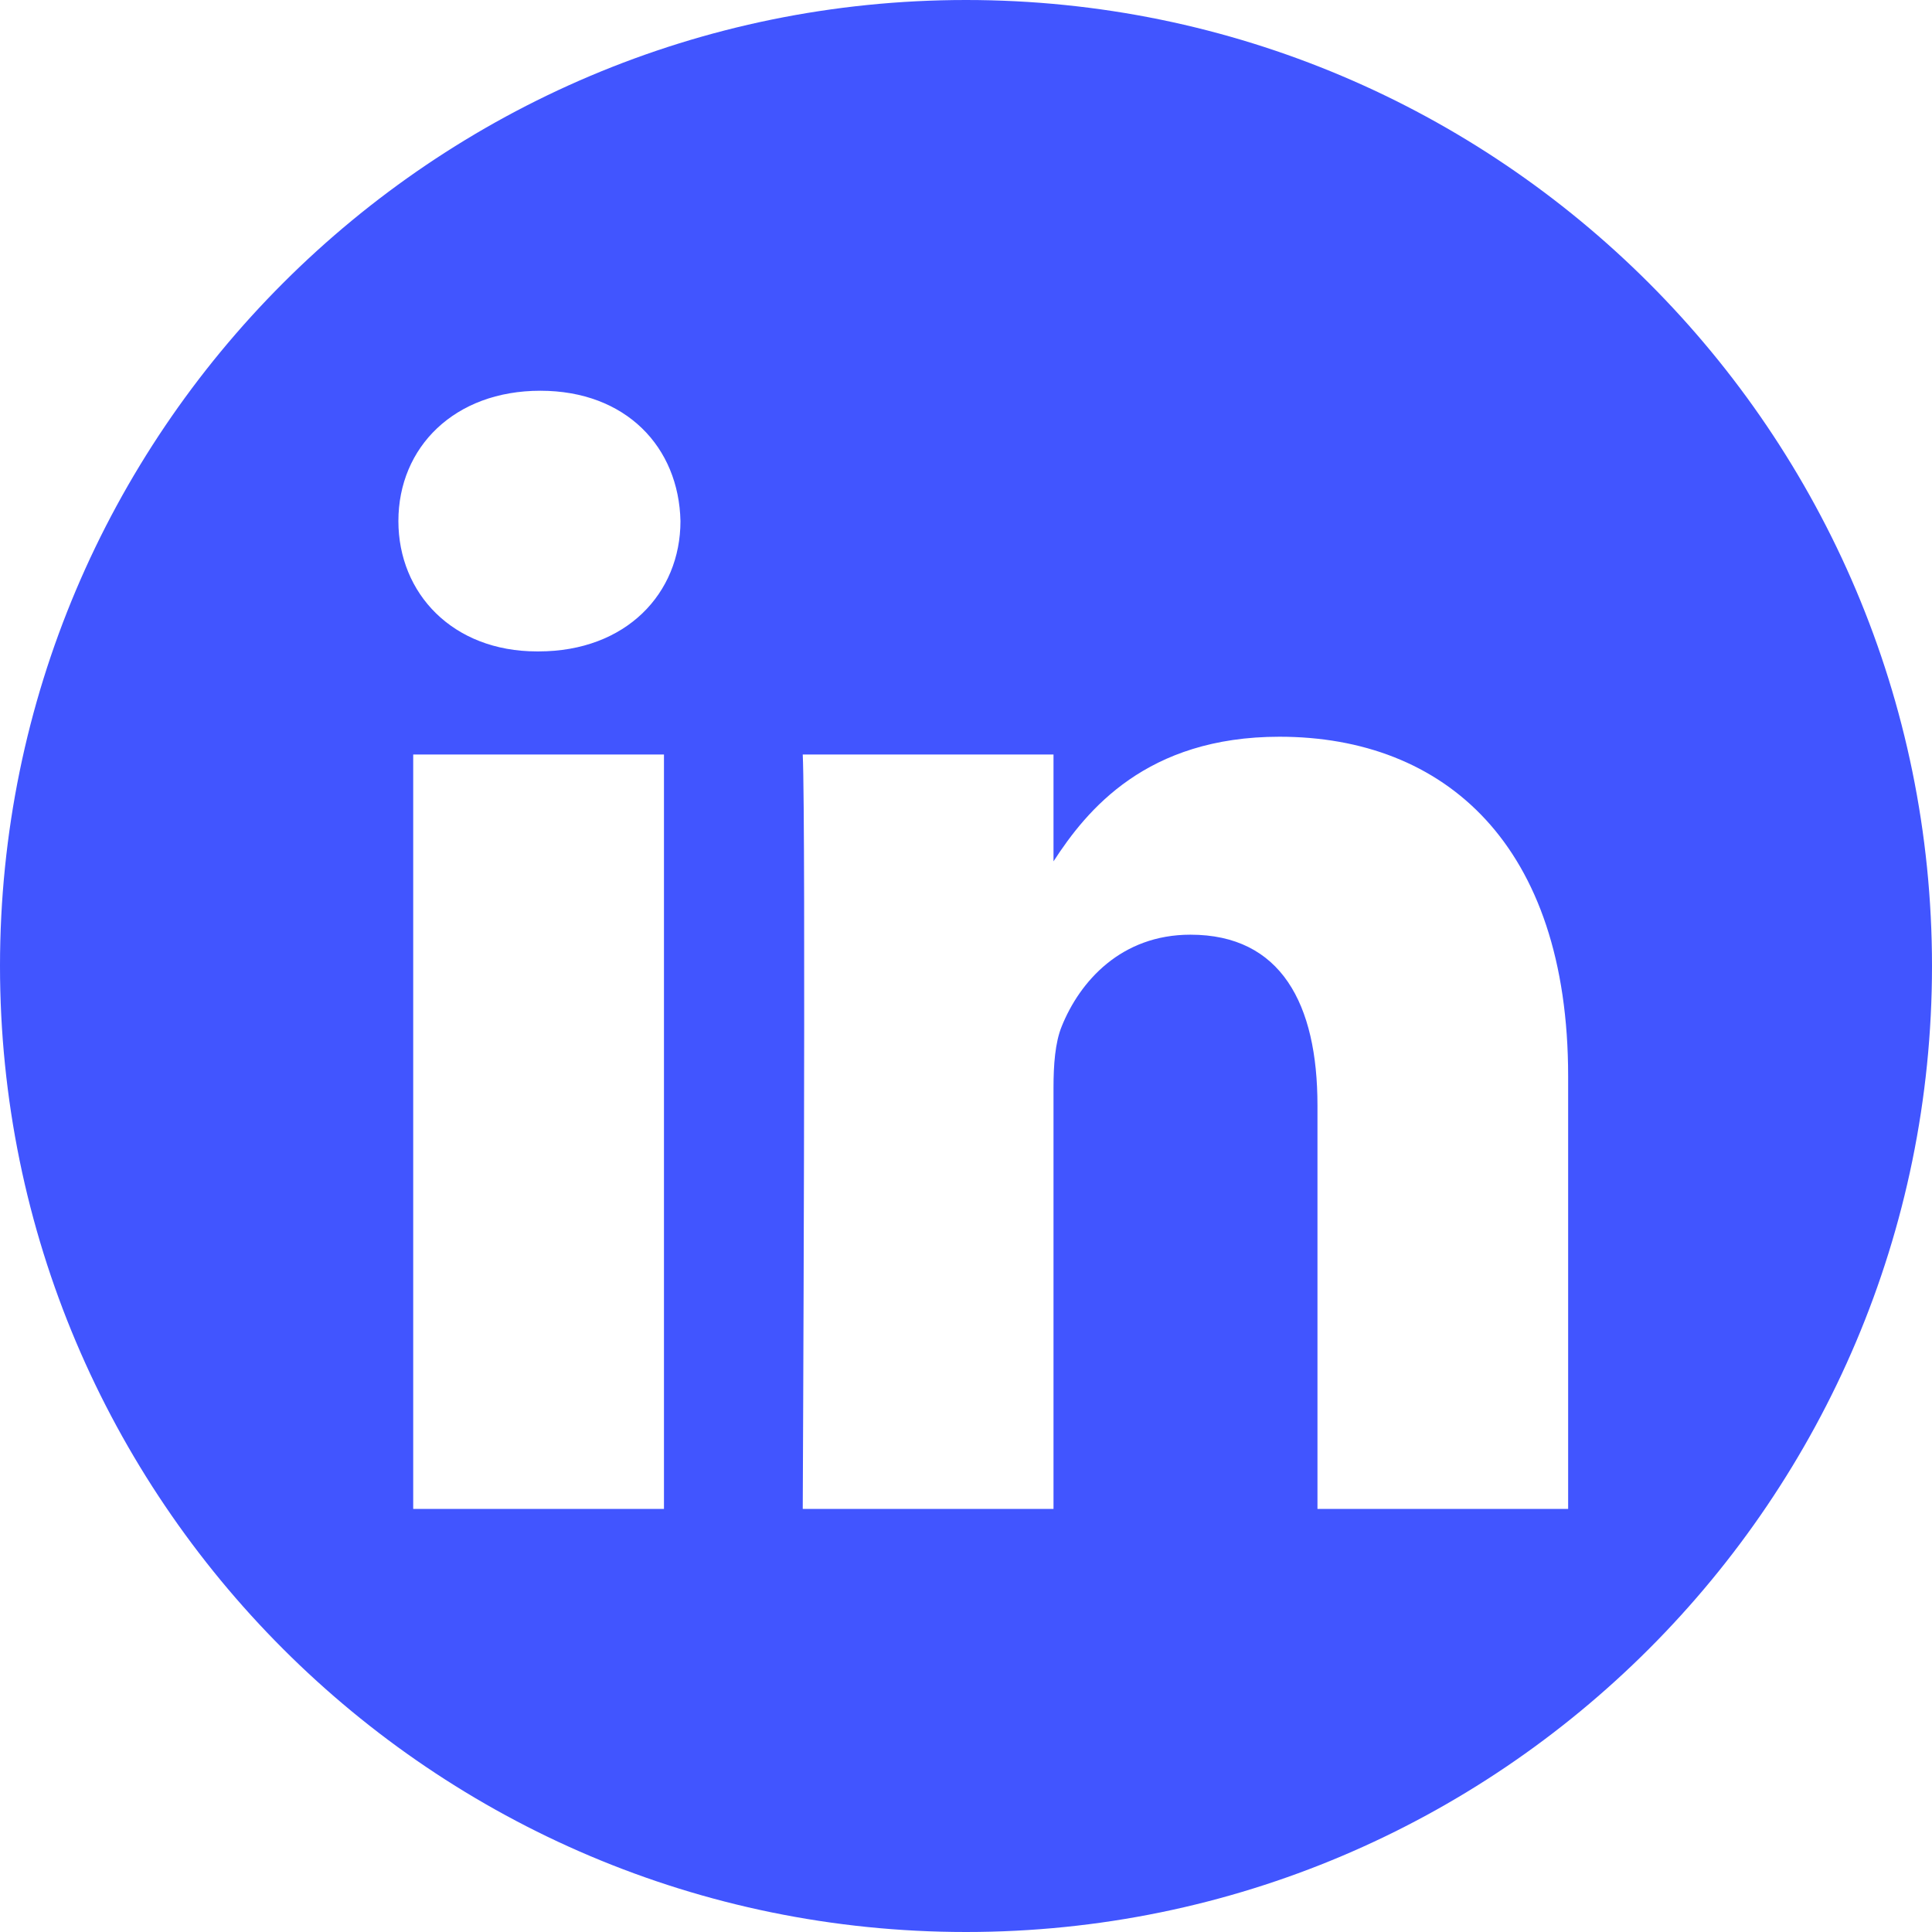 <?xml version="1.0" encoding="UTF-8"?>
<svg width="24px" height="24px" viewBox="0 0 24 24" version="1.1" xmlns="http://www.w3.org/2000/svg" xmlns:xlink="http://www.w3.org/1999/xlink">
    <title>linkedin-icon-mist</title>
    <g id="linkedin-icon-mist" stroke="none" stroke-width="1" fill="none" fill-rule="evenodd">
        <g id="5279114_linkedin_network_social-network_linkedin-logo_icon" fill="#4155FF">
            <path d="M12,0 C18.623,0 24,5.377 24,12 C24,18.623 18.623,24 12,24 C5.377,24 0,18.623 0,12 C0,5.377 5.377,0 12,0 Z M8.248,18.744 L8.248,9.373 L5.133,9.373 L5.133,18.744 L8.248,18.744 Z M19.48,18.744 L19.48,13.37 C19.48,10.491 17.944,9.152 15.894,9.152 C14.242,9.152 13.501,10.061 13.087,10.7 L13.087,9.373 L9.972,9.373 C10.013,10.252 9.972,18.744 9.972,18.744 L13.087,18.744 L13.087,13.51 C13.087,13.23 13.107,12.95 13.189,12.75 C13.414,12.191 13.927,11.611 14.788,11.611 C15.914,11.611 16.366,12.471 16.366,13.73 L16.366,18.744 L19.48,18.744 L19.48,18.744 Z M6.712,4.854 C5.646,4.854 4.949,5.555 4.949,6.473 C4.949,7.372 5.624,8.092 6.67,8.092 L6.69,8.092 C7.777,8.092 8.453,7.372 8.453,6.473 C8.433,5.555 7.777,4.854 6.712,4.854 Z" id="Shape"></path>
        </g>
    </g>
</svg>